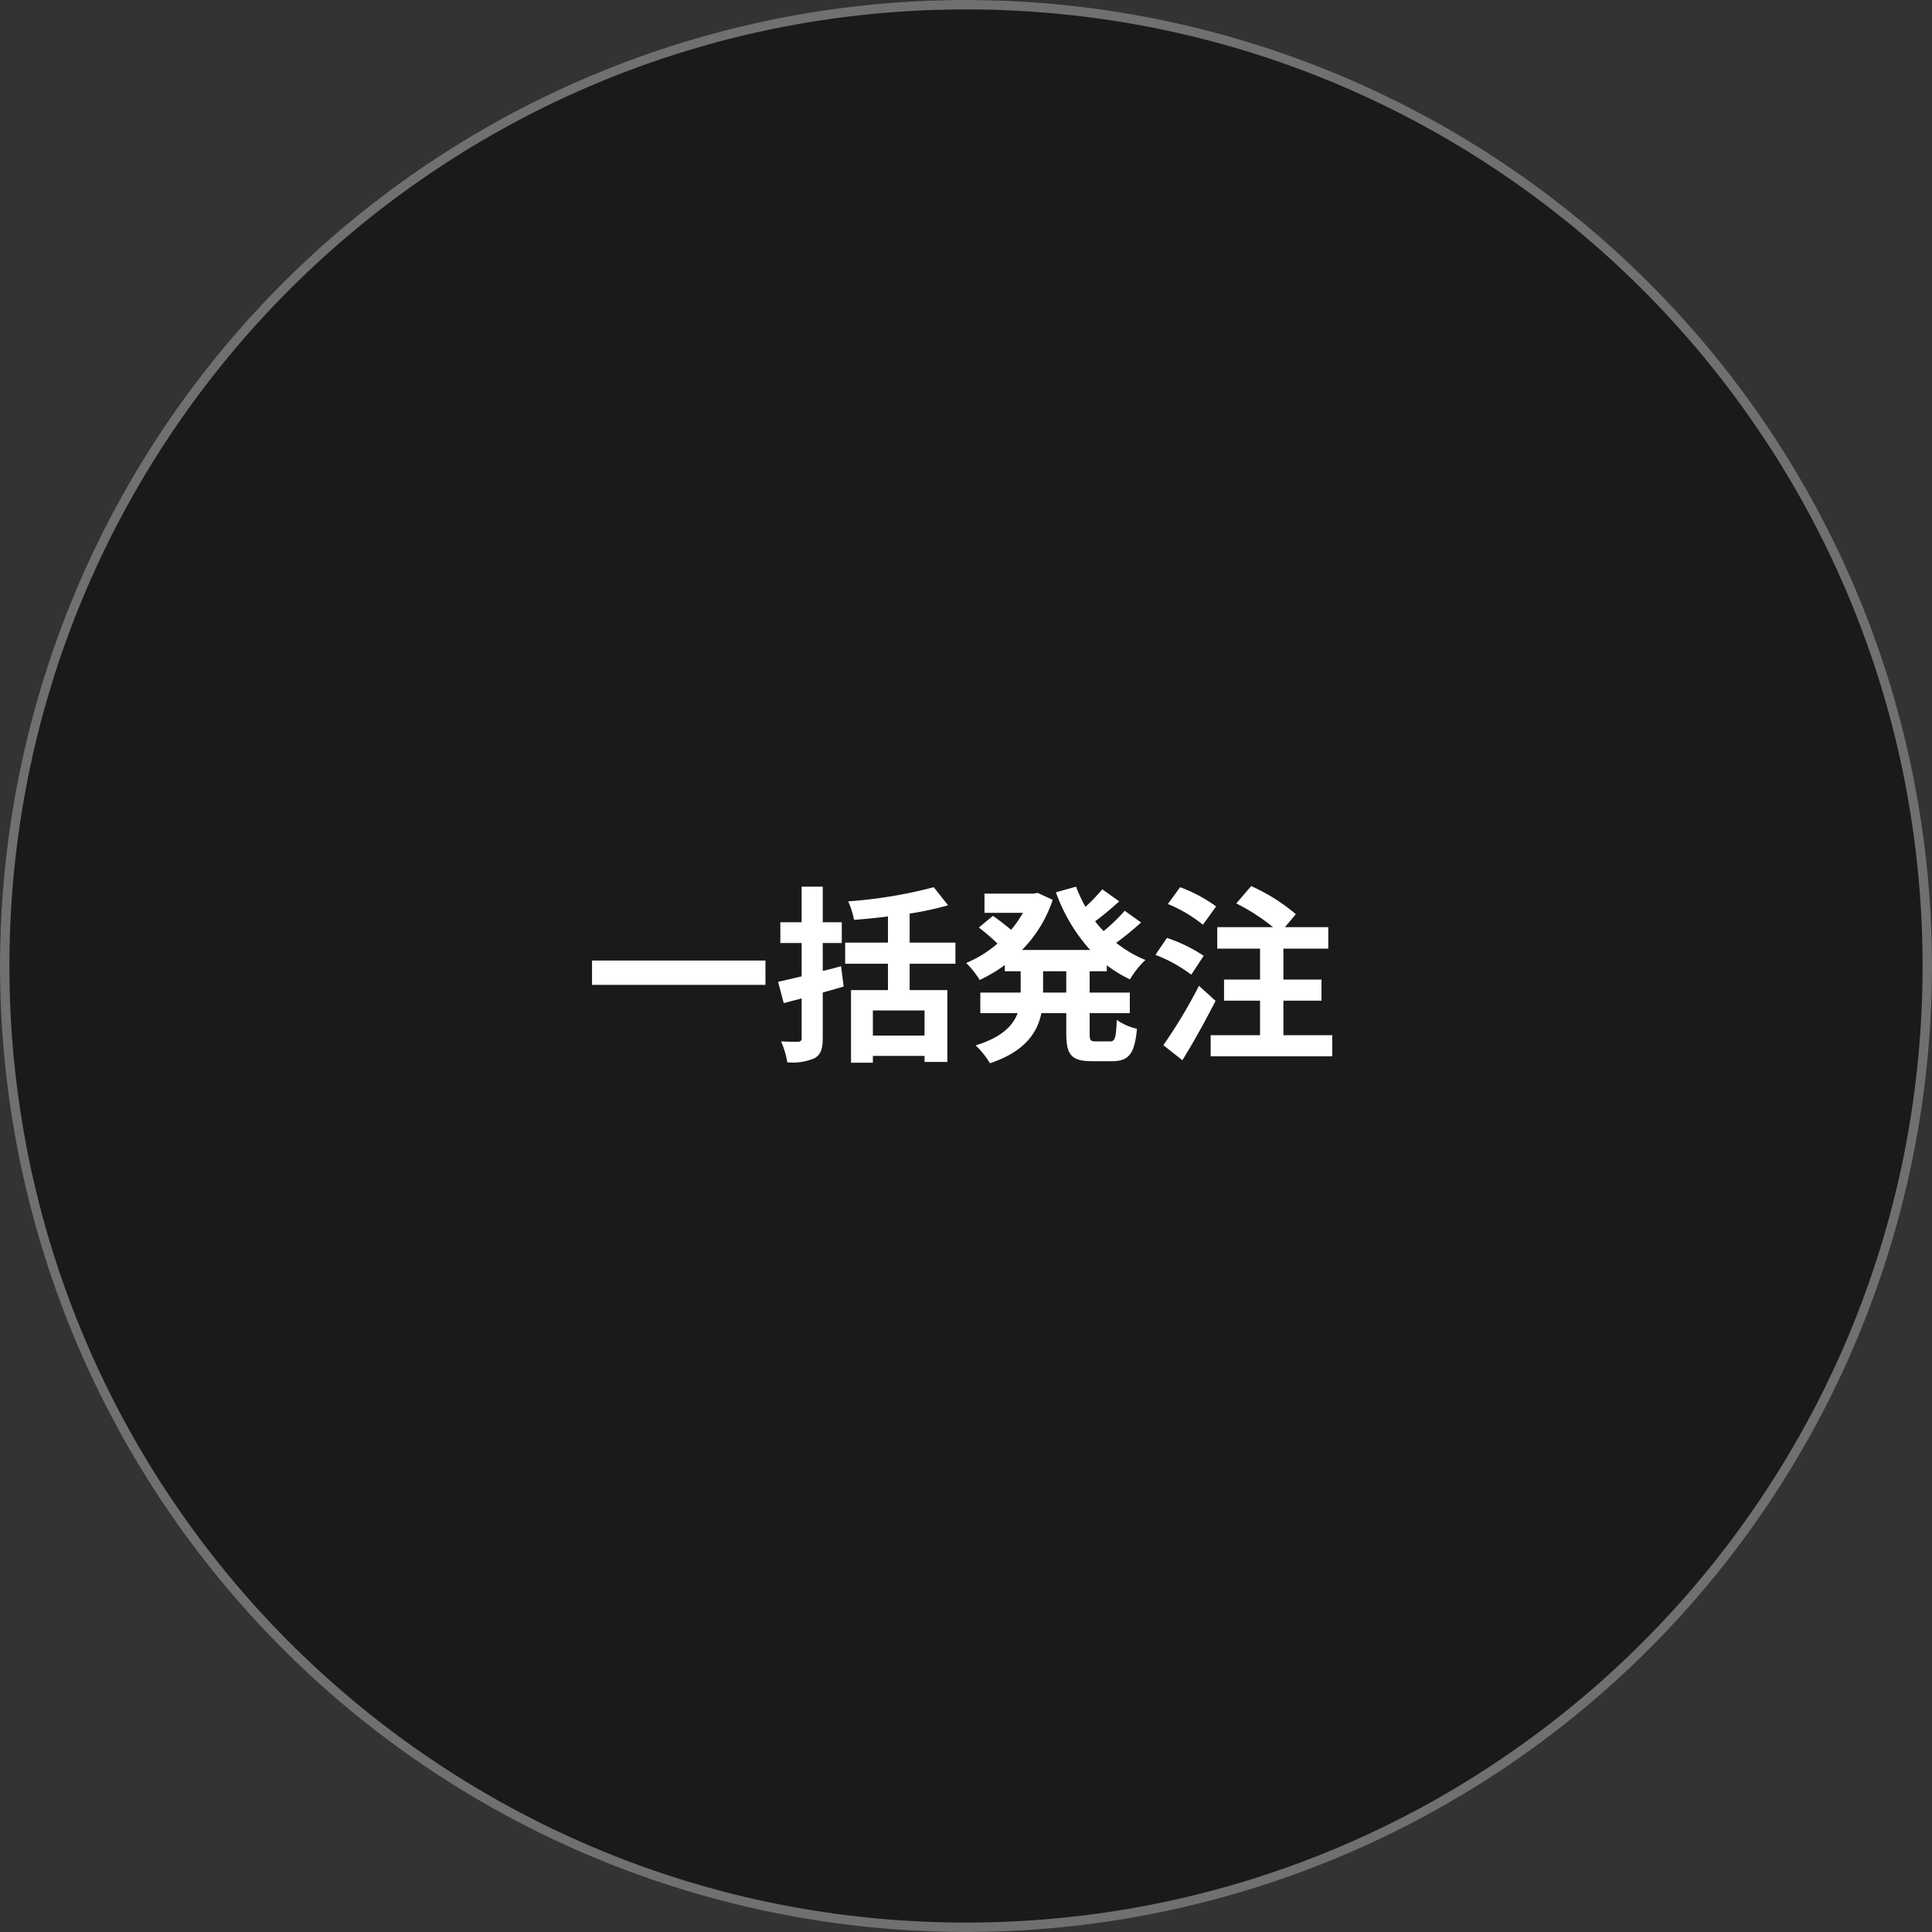 <svg xmlns="http://www.w3.org/2000/svg" width="205" height="205" viewBox="0 0 205 205"><rect x="0" y="0" width="205" height="205" fill="#333333" stroke="none"/><path d="M102.5 0A102.5 102.5 0 110 102.5 102.5 102.5 0 01102.5 0z" fill="#1a1a1a"/><path d="M102.5 1a102.254 102.254 0 00-20.457 2.062 100.938 100.938 0 00-36.292 15.272A101.8 101.8 0 008.976 62.992a100.981 100.981 0 00-5.914 19.051 102.5 102.5 0 000 40.914 100.938 100.938 0 0015.272 36.292 101.8 101.8 0 0044.658 36.775 100.981 100.981 0 0019.051 5.914 102.5 102.5 0 0040.914 0 100.938 100.938 0 0036.292-15.272 101.8 101.8 0 0036.775-44.658 100.982 100.982 0 005.914-19.051 102.5 102.5 0 000-40.914 100.938 100.938 0 00-15.272-36.292 101.8 101.8 0 00-44.658-36.775 100.982 100.982 0 00-19.051-5.914A102.254 102.254 0 00102.5 1m0-1A102.5 102.5 0 110 102.5 102.5 102.5 0 01102.5 0z" fill="#707070"/><path d="M62.82 101.92v2.58h18.4v-2.58zm26.42.6c-.62.18-1.28.36-1.94.5v-2.96h2.02v-2.2H87.3v-3.78h-2.24v3.78H82.8v2.2h2.26v3.54c-.94.22-1.78.42-2.5.58l.6 2.26 1.9-.5v4.2c0 .3-.12.38-.38.4-.26 0-1.04 0-1.8-.04a9.359 9.359 0 01.66 2.22 5.9 5.9 0 002.9-.44c.64-.38.86-.96.86-2.14v-4.82c.74-.22 1.5-.42 2.22-.64zm8.86 7.36h-5.48v-2.66h5.48zm3.28-7.62v-2.24h-4.86v-3.08a34.568 34.568 0 004.08-.88l-1.52-1.92a49.31 49.31 0 01-9.08 1.5 8.912 8.912 0 01.62 1.96c1.14-.08 2.38-.2 3.6-.36v2.78h-4.54v2.24h4.54v2.8H90.3v7.7h2.32v-.72h5.48v.64h2.42v-7.62h-4v-2.8zm11.76 3.06h-2.46v-2.26h2.46zm4.3-2.26v-.64a13.937 13.937 0 002.46 1.5 9.071 9.071 0 011.64-2.06 12.273 12.273 0 01-3.1-1.82 32.83 32.83 0 002.64-2.16l-1.74-1.24a19.373 19.373 0 01-2.24 2.16c-.32-.34-.62-.68-.9-1.04.82-.6 1.74-1.38 2.56-2.12l-1.8-1.28a18.887 18.887 0 01-1.78 1.86 13.893 13.893 0 01-1-2.14l-2.14.6a18.3 18.3 0 003.64 6.12h-7.24a13.708 13.708 0 003.26-5.32l-1.6-.74-.42.08h-5.22v2.04h4.08a11.188 11.188 0 01-1.26 1.8c-.56-.48-1.32-1.06-1.92-1.48l-1.5 1.24a21.346 21.346 0 011.98 1.7 12.374 12.374 0 01-3.32 2.06 10.342 10.342 0 011.44 1.8 16.347 16.347 0 002.66-1.58v.66h1.68v2.26h-4.28v2.18h3.96c-.5 1.34-1.7 2.58-4.46 3.42a9.065 9.065 0 011.52 1.9c3.7-1.24 5.02-3.22 5.46-5.32h2.64v2.18c0 2.22.54 2.92 2.7 2.92h2.18c1.76 0 2.38-.8 2.62-3.44a5.922 5.922 0 01-2.14-.94c-.08 1.88-.18 2.28-.7 2.28h-1.54c-.56 0-.64-.12-.64-.84v-2.16h4.26v-2.18h-4.26v-2.26zm11.6-6.88a15.614 15.614 0 00-3.82-2.04l-1.3 1.78a15.1 15.1 0 013.72 2.2zm-1.32 5.24a16.1 16.1 0 00-3.9-1.9l-1.22 1.8a15.376 15.376 0 013.8 2.1zm-.5 3.18a53.274 53.274 0 01-3.78 6.3l2.02 1.6c1.2-1.94 2.46-4.22 3.52-6.3zm8.96 5.24v-3.66h4.04v-2.24h-4.04v-3.28h4.76v-2.28h-4.6L137.5 97a20.044 20.044 0 00-4.74-2.98l-1.58 1.84a21.4 21.4 0 013.9 2.52h-5.92v2.28h4.54v3.28h-3.82v2.24h3.82v3.66h-5.24v2.24h12.9v-2.24z" fill="#fff"/></svg>